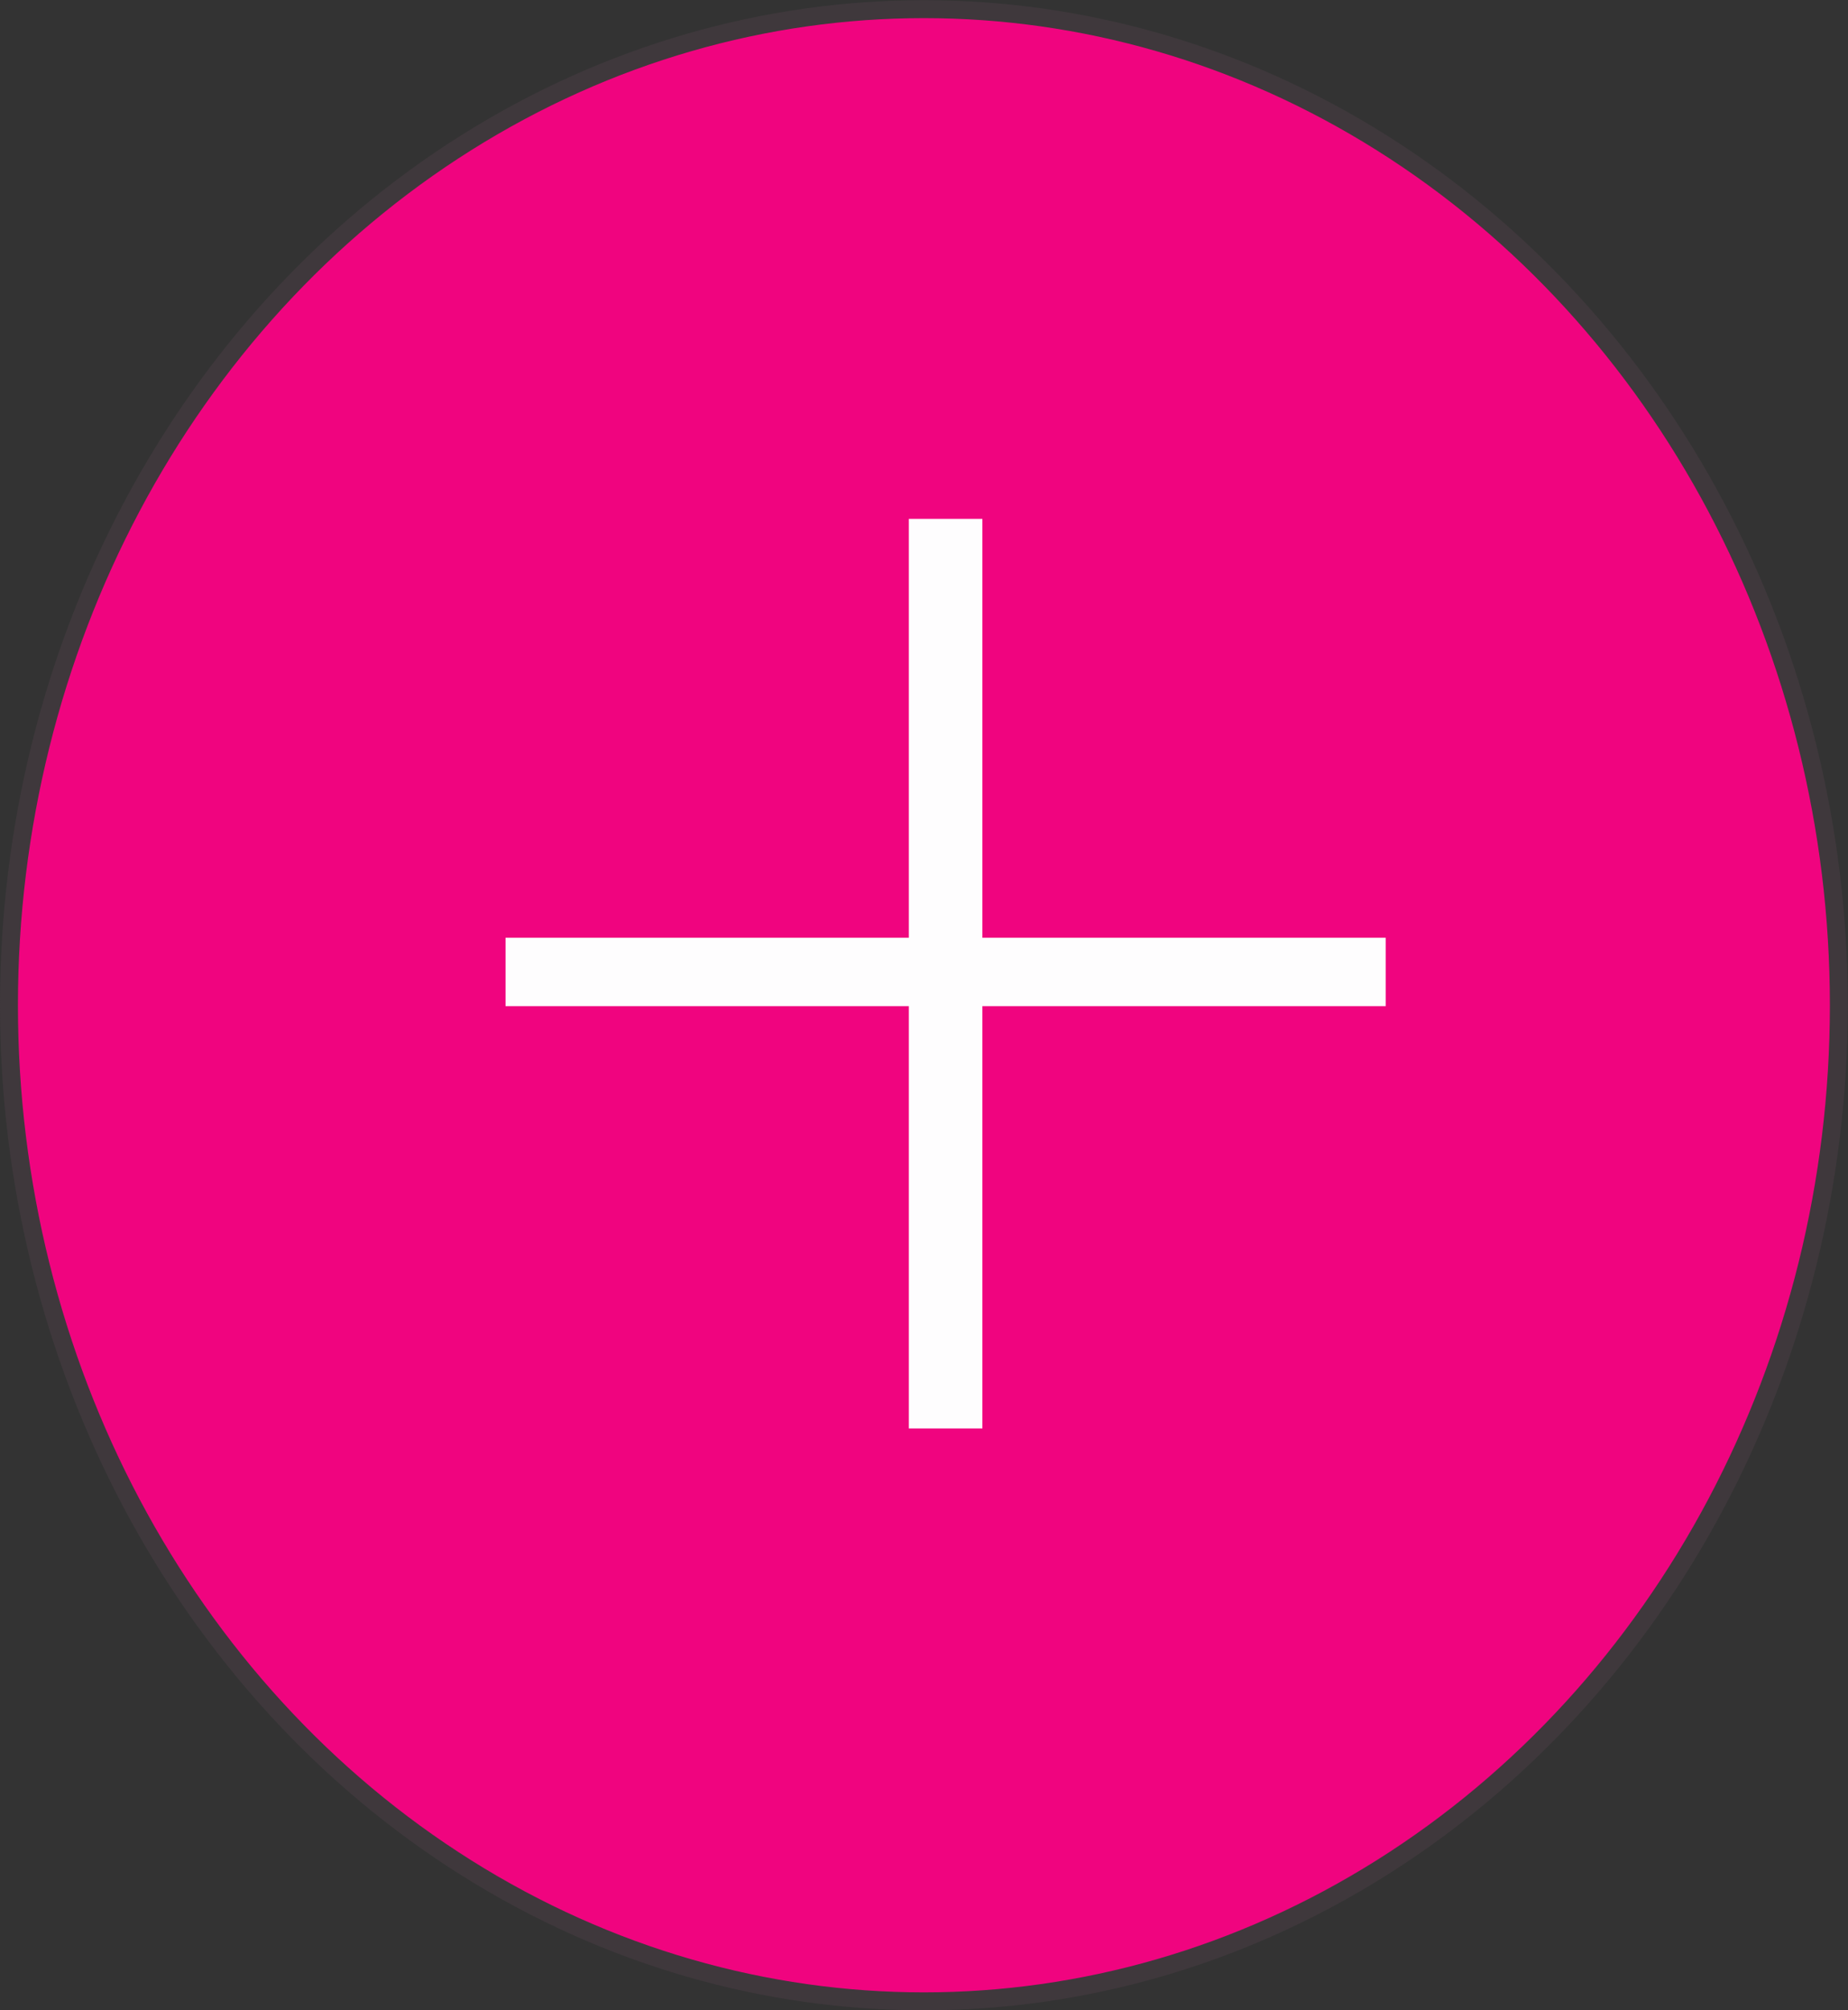 <svg id="Capa_1" data-name="Capa 1" xmlns="http://www.w3.org/2000/svg" viewBox="0 0 103.01 112.01"><rect x="0" y="0" width="103.01" height="112.01" fill="#333333" stroke="none"/><defs><style>.cls-1{fill:#f0047f;stroke:#3f383c;}.cls-2{fill:#fefdfe;}</style></defs><title>icono +</title><ellipse class="cls-1" cx="51.5" cy="56.01" rx="51" ry="55.5"/><path class="cls-2" d="M54.76,28.91V52.25H77.24v3.81H54.76V79.59h-4.1V56.06H28.18V52.25H50.66V28.91h4.1Z"/></svg>